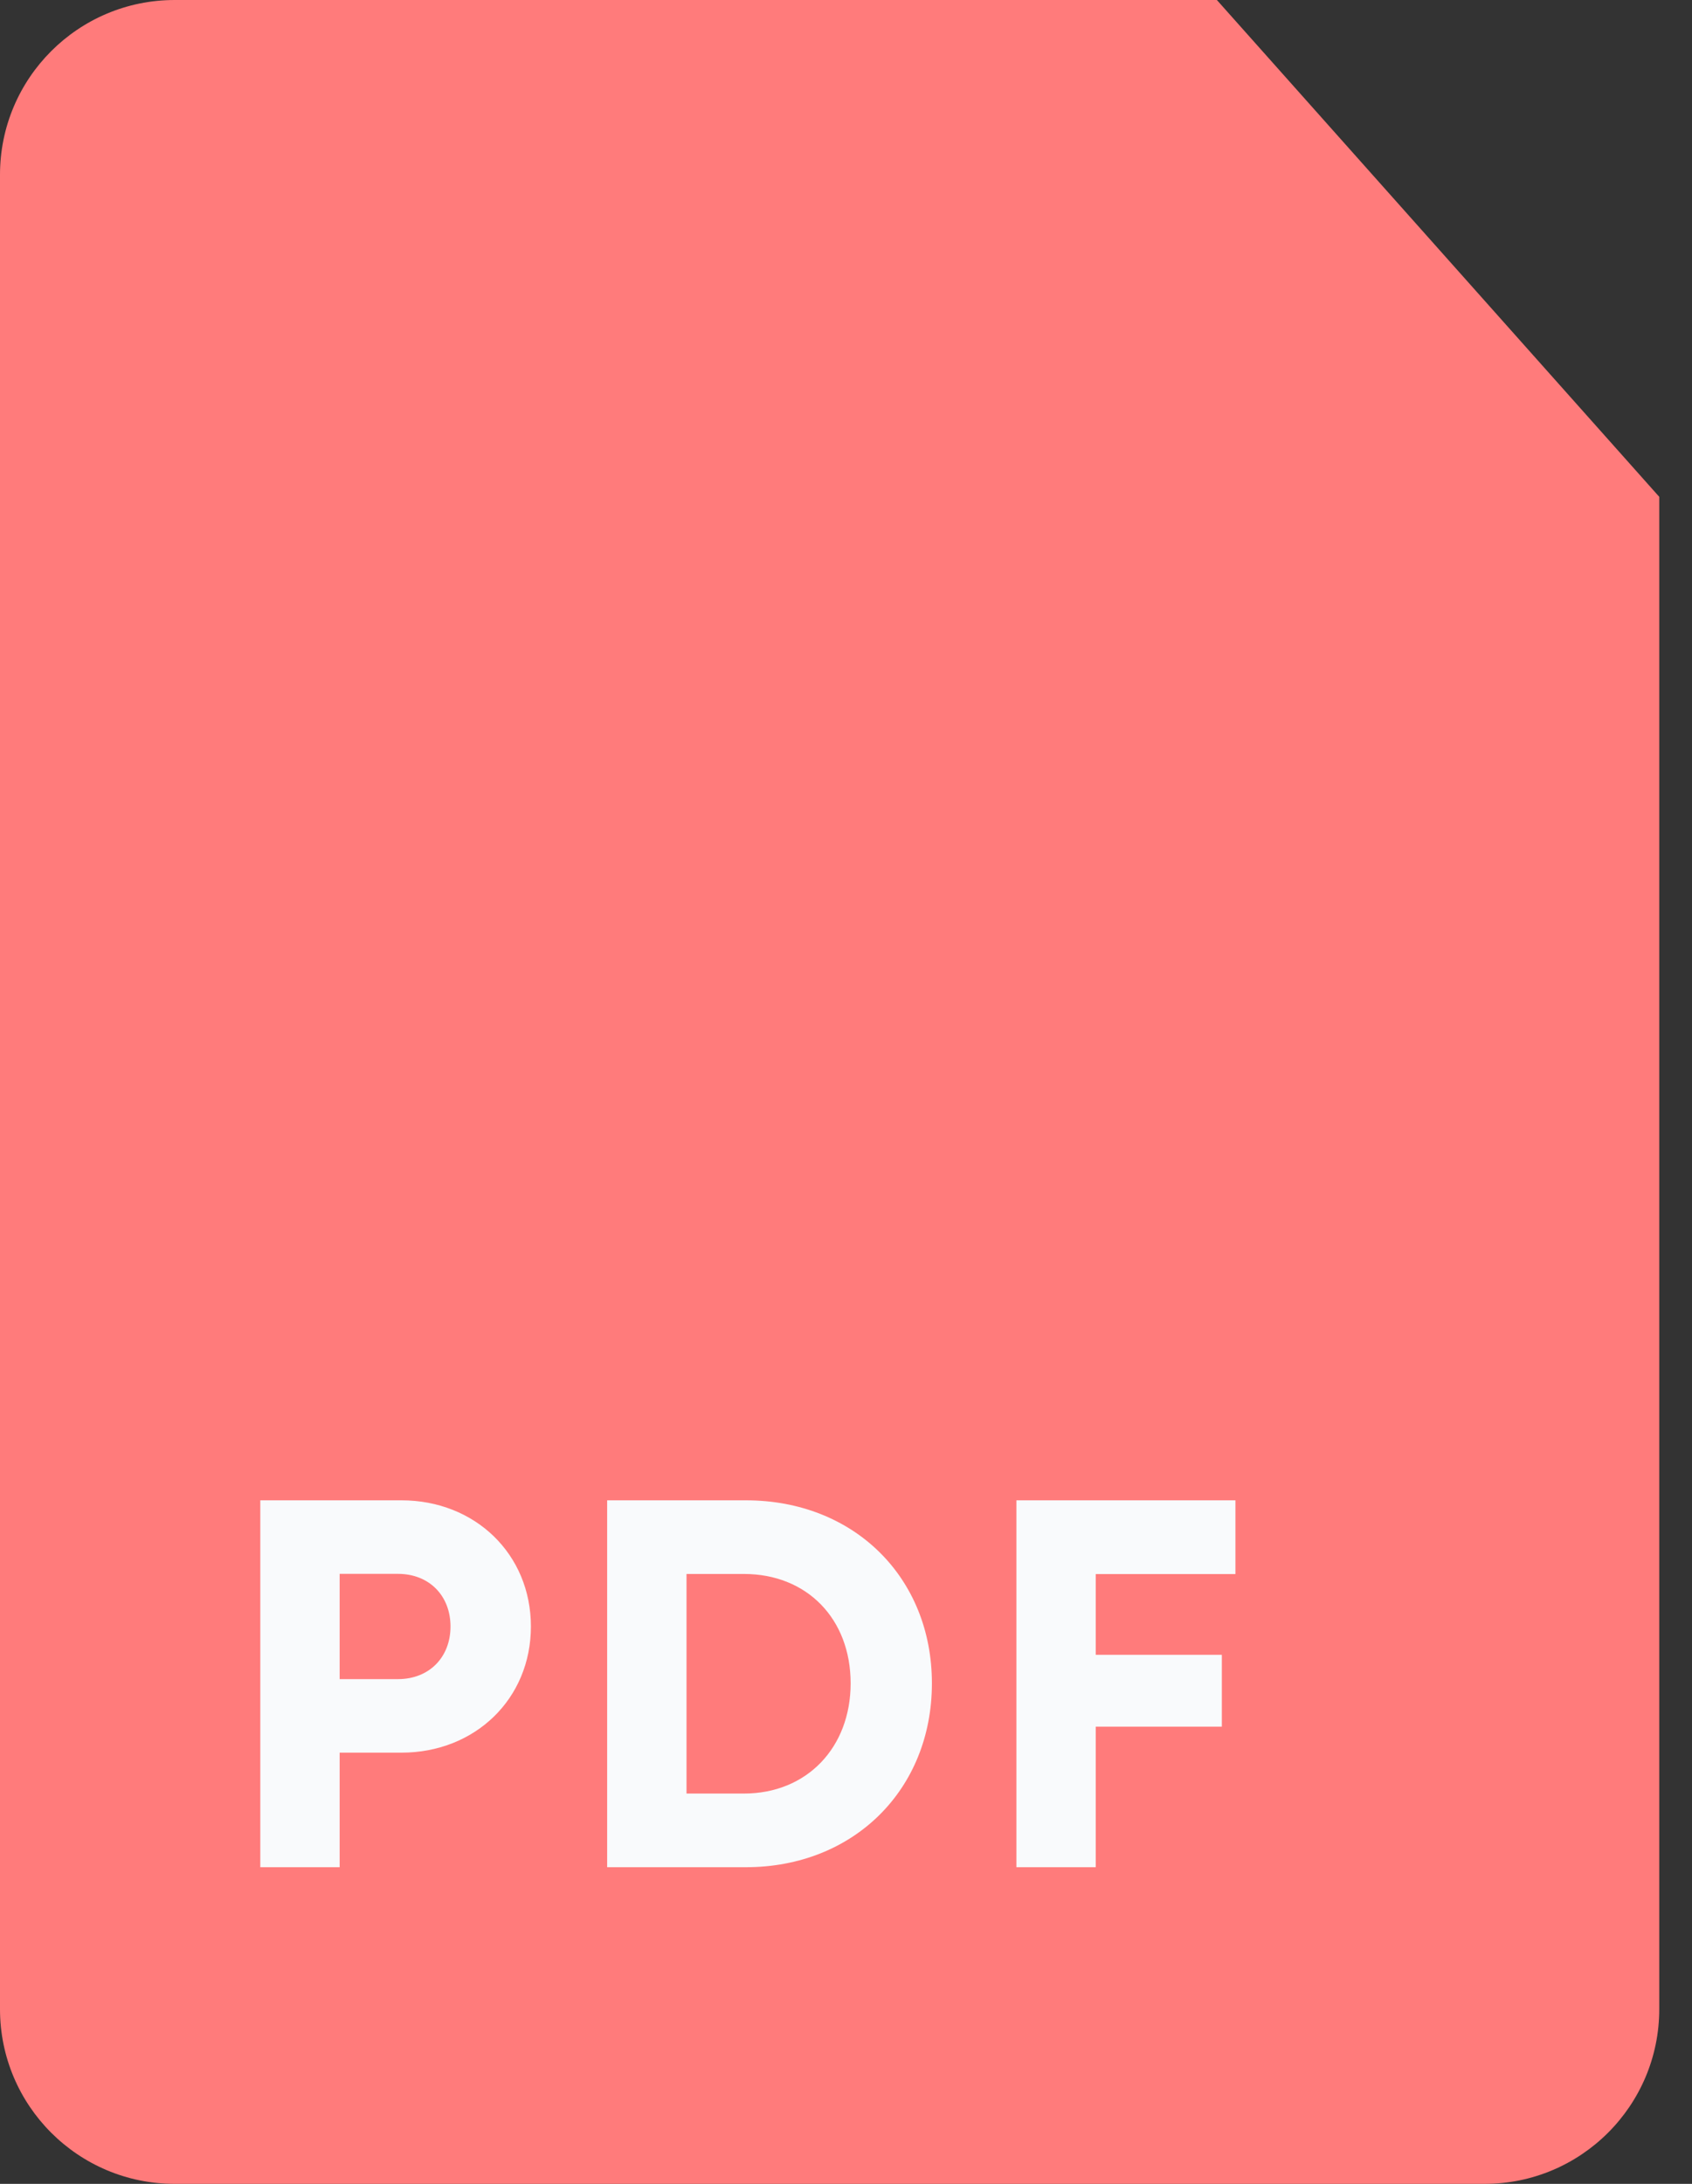 <?xml version="1.0" encoding="UTF-8"?>
<svg width="31px" height="40px" viewBox="0 0 31 40" version="1.1" xmlns="http://www.w3.org/2000/svg" xmlns:xlink="http://www.w3.org/1999/xlink">
    <rect x="0" y="0" width="31" height="40" fill="#333333" stroke="none"/>
    <!-- Generator: Sketch 57.1 (83088) - https://sketch.com -->
    <title>PDF</title>
    <desc>Created with Sketch.</desc>
    <g id="Symbols" stroke="none" stroke-width="1" fill="none" fill-rule="evenodd">
        <g id="card-pengumuman" transform="translate(-243, -300)">
            <g id="Button/Button-Large">
                <g id="PDF" transform="translate(243, 300)">
                    <path d="M3.2,0 L15.2,0 L15.2,0 L22.295,0 L30.4,9.1 L30.4,16.1 L30.4,36.8 C30.4,38.567 28.967,40 27.2,40 L3.2,40 C1.433,40 -6.71745219e-16,38.567 0,36.8 L0,3.2 C-6.6052241e-16,1.433 1.433,-5.63528619e-16 3.2,0 Z" id="Rectangle" fill="#FF7B7B"></path>
                    <path d="M7.355,27.48 C8.702,27.48 9.727,28.464 9.727,29.791 C9.727,31.116 8.704,32.102 7.355,32.102 L6.223,32.102 L6.223,34.2 L4.769,34.2 L4.769,27.48 L7.355,27.48 Z M7.291,30.755 C7.868,30.755 8.254,30.35 8.254,29.791 C8.254,29.232 7.868,28.827 7.291,28.827 L6.223,28.827 L6.223,30.755 L7.291,30.755 Z M13.666,27.48 C15.644,27.48 17.074,28.891 17.074,30.832 C17.074,32.781 15.636,34.2 13.666,34.2 L11.124,34.2 L11.124,27.48 L13.666,27.48 Z M13.63,32.851 C14.784,32.851 15.585,32.007 15.585,30.832 C15.585,29.65 14.784,28.829 13.63,28.829 L12.578,28.829 L12.578,32.851 L13.63,32.851 Z M22.635,28.831 L20.076,28.831 L20.076,30.31 L22.386,30.31 L22.386,31.626 L20.076,31.626 L20.076,34.2 L18.622,34.2 L18.622,27.48 L22.635,27.48 L22.635,28.831 Z" fill="#F9FAFC" fill-rule="nonzero"></path>
                </g>
            </g>
        </g>
    </g>
</svg>